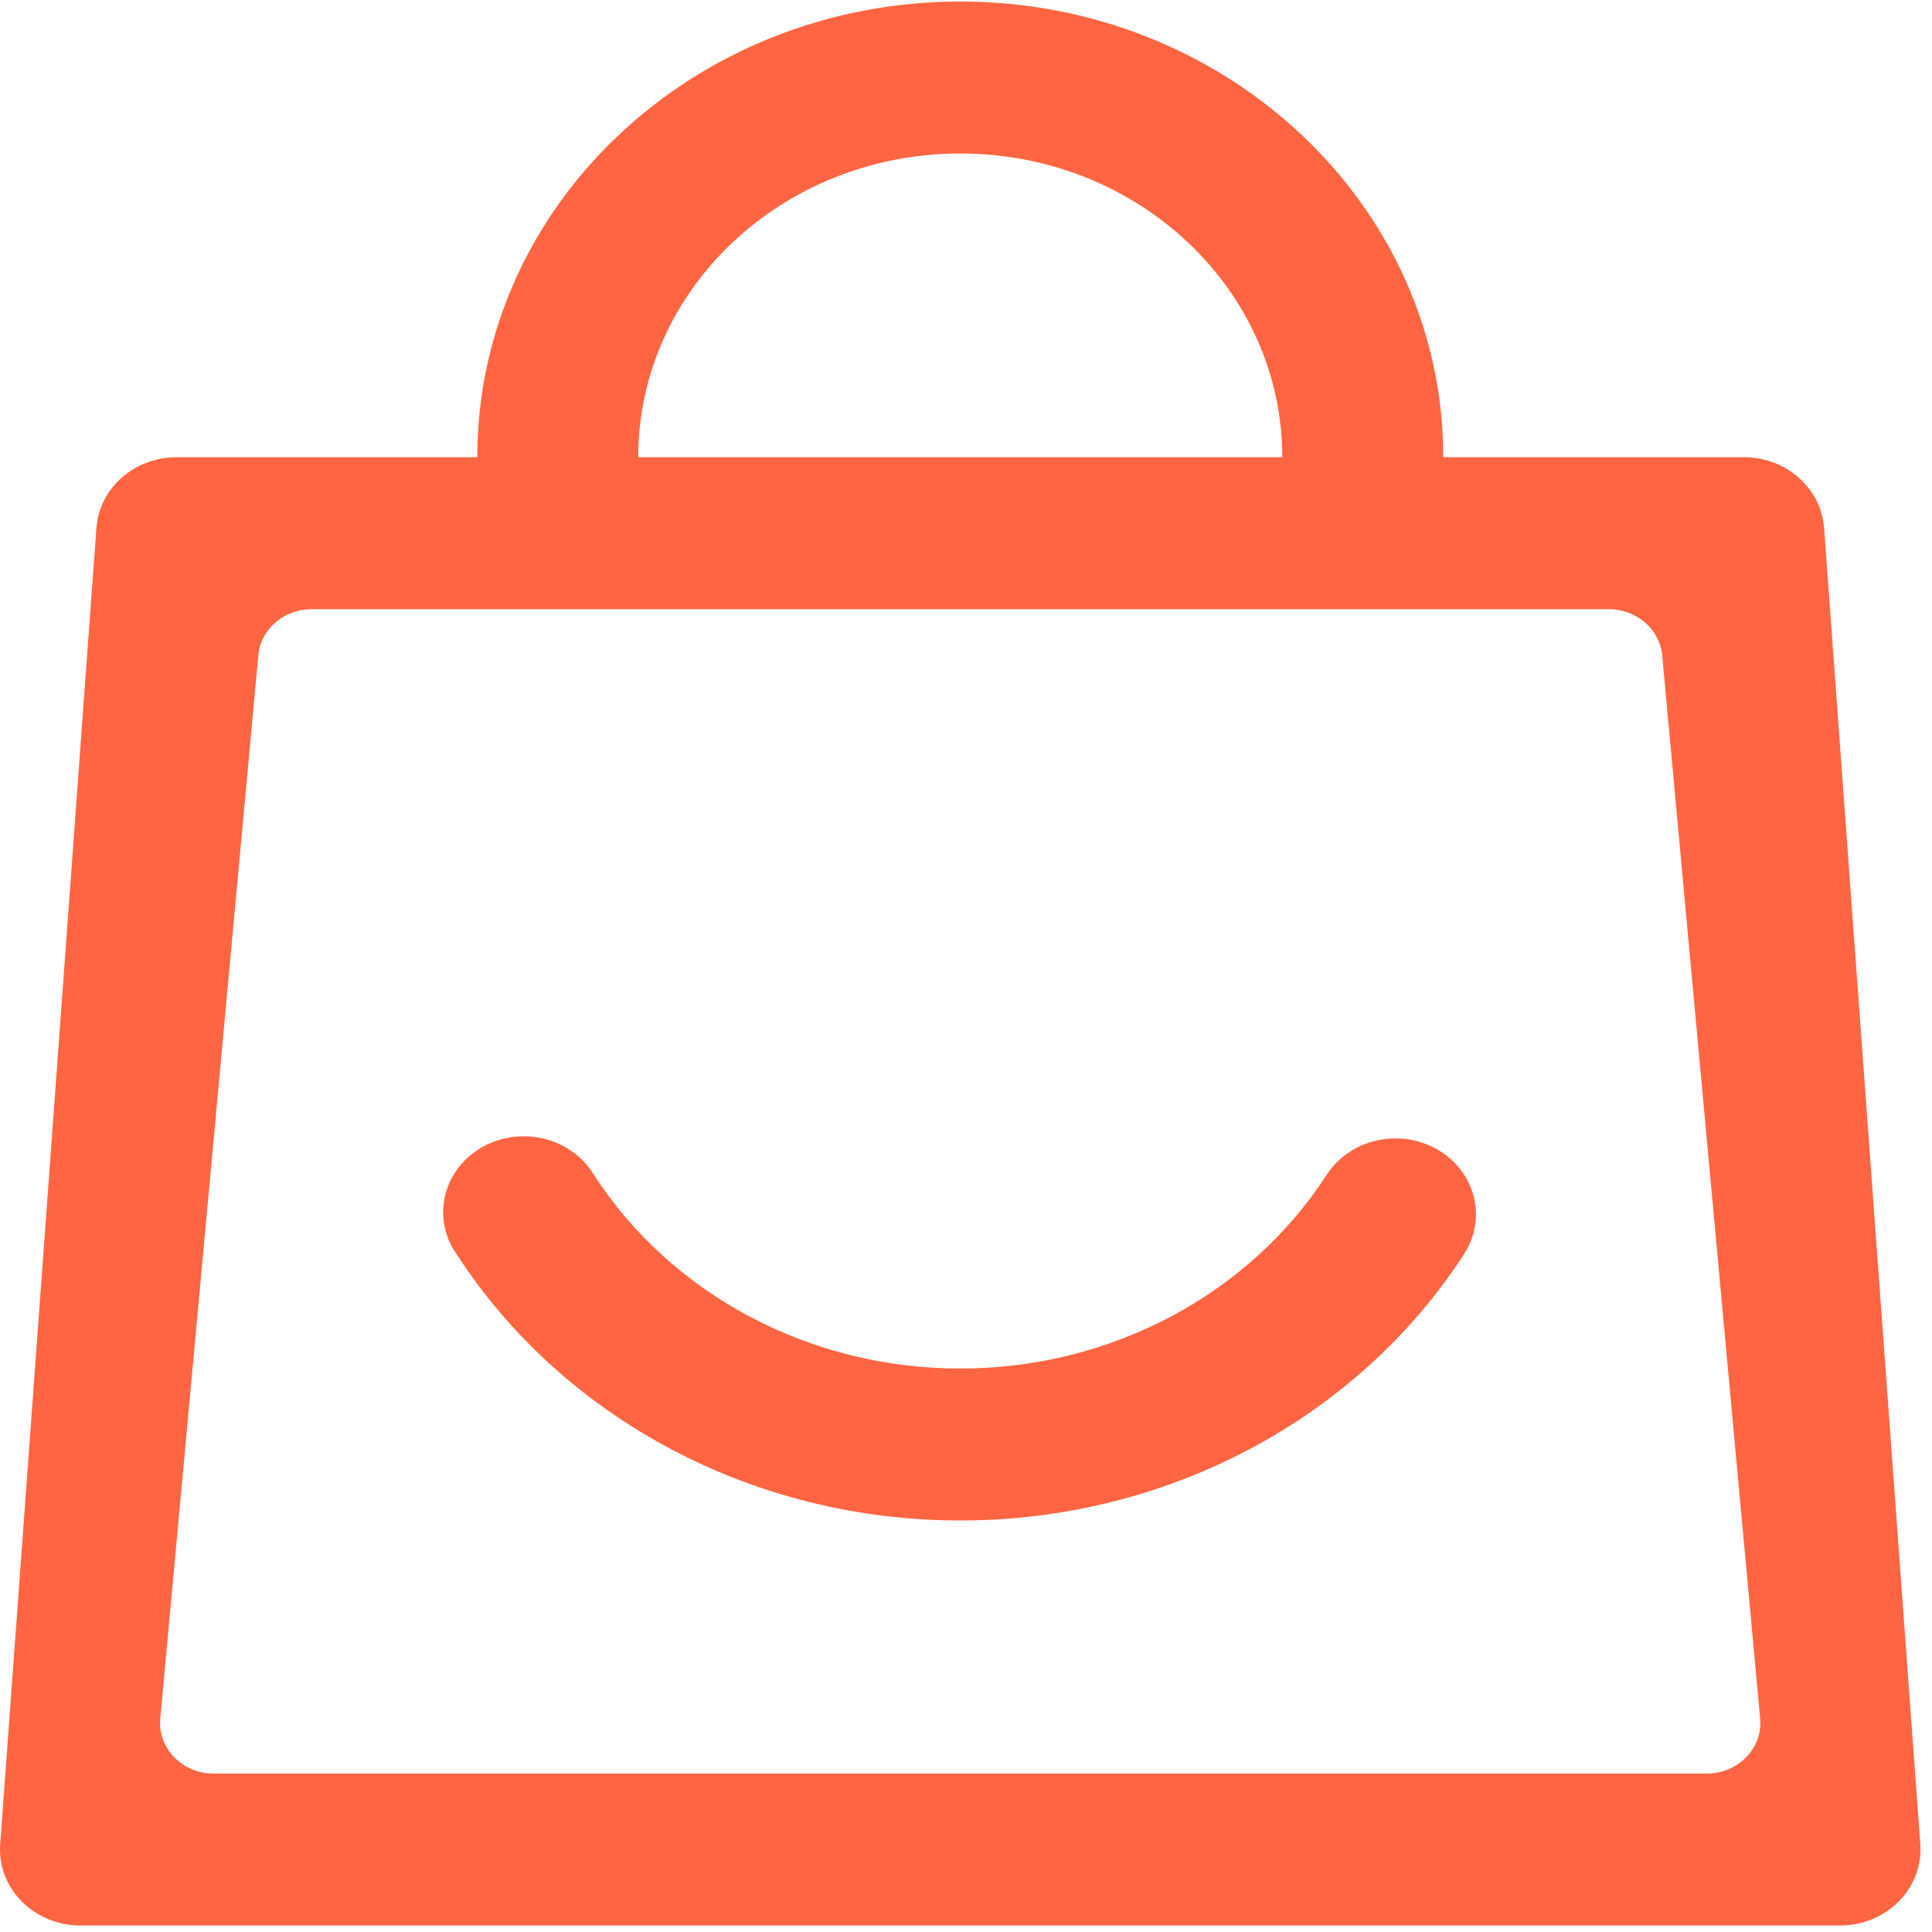 <svg xmlns="http://www.w3.org/2000/svg" width="20" height="20" viewBox="0 0 20 20">
  <path fill="#FF6542" d="M9.941,0.016 C12.702,0.016 14.941,2.128 14.941,4.733 L18.052,4.733 C18.49,4.733 18.853,5.053 18.883,5.466 L19.879,19.092 C19.895,19.31 19.814,19.523 19.657,19.683 C19.499,19.842 19.279,19.933 19.048,19.933 L0.833,19.933 C0.602,19.933 0.382,19.842 0.224,19.683 C0.067,19.523 -0.014,19.31 0.002,19.092 L0.998,5.466 C1.028,5.053 1.392,4.733 1.829,4.733 L4.941,4.733 C4.941,2.128 7.179,0.016 9.941,0.016 Z M16.653,6.306 L3.228,6.306 C2.964,6.305 2.737,6.48 2.683,6.723 L2.674,6.784 L1.659,17.79 C1.633,18.073 1.85,18.324 2.148,18.357 L2.213,18.36 L17.668,18.36 C17.968,18.36 18.214,18.135 18.223,17.852 L18.221,17.79 L17.207,6.784 C17.182,6.513 16.941,6.306 16.653,6.306 L16.653,6.306 Z M5.422,11.763 C5.722,11.762 6,11.915 6.148,12.161 C6.955,13.408 8.392,14.168 9.941,14.167 C11.49,14.168 12.927,13.408 13.734,12.161 C13.89,11.921 14.169,11.778 14.467,11.785 C14.764,11.792 15.036,11.948 15.178,12.195 C15.32,12.442 15.312,12.742 15.157,12.981 C14.047,14.696 12.07,15.741 9.94,15.74 C7.811,15.741 5.835,14.695 4.725,12.981 C4.556,12.74 4.542,12.43 4.687,12.176 C4.833,11.921 5.115,11.763 5.421,11.763 L5.422,11.763 Z M9.941,1.589 C8.1,1.589 6.607,2.997 6.607,4.733 L13.274,4.733 C13.274,2.997 11.782,1.589 9.941,1.589 L9.941,1.589 Z"/>
</svg>

